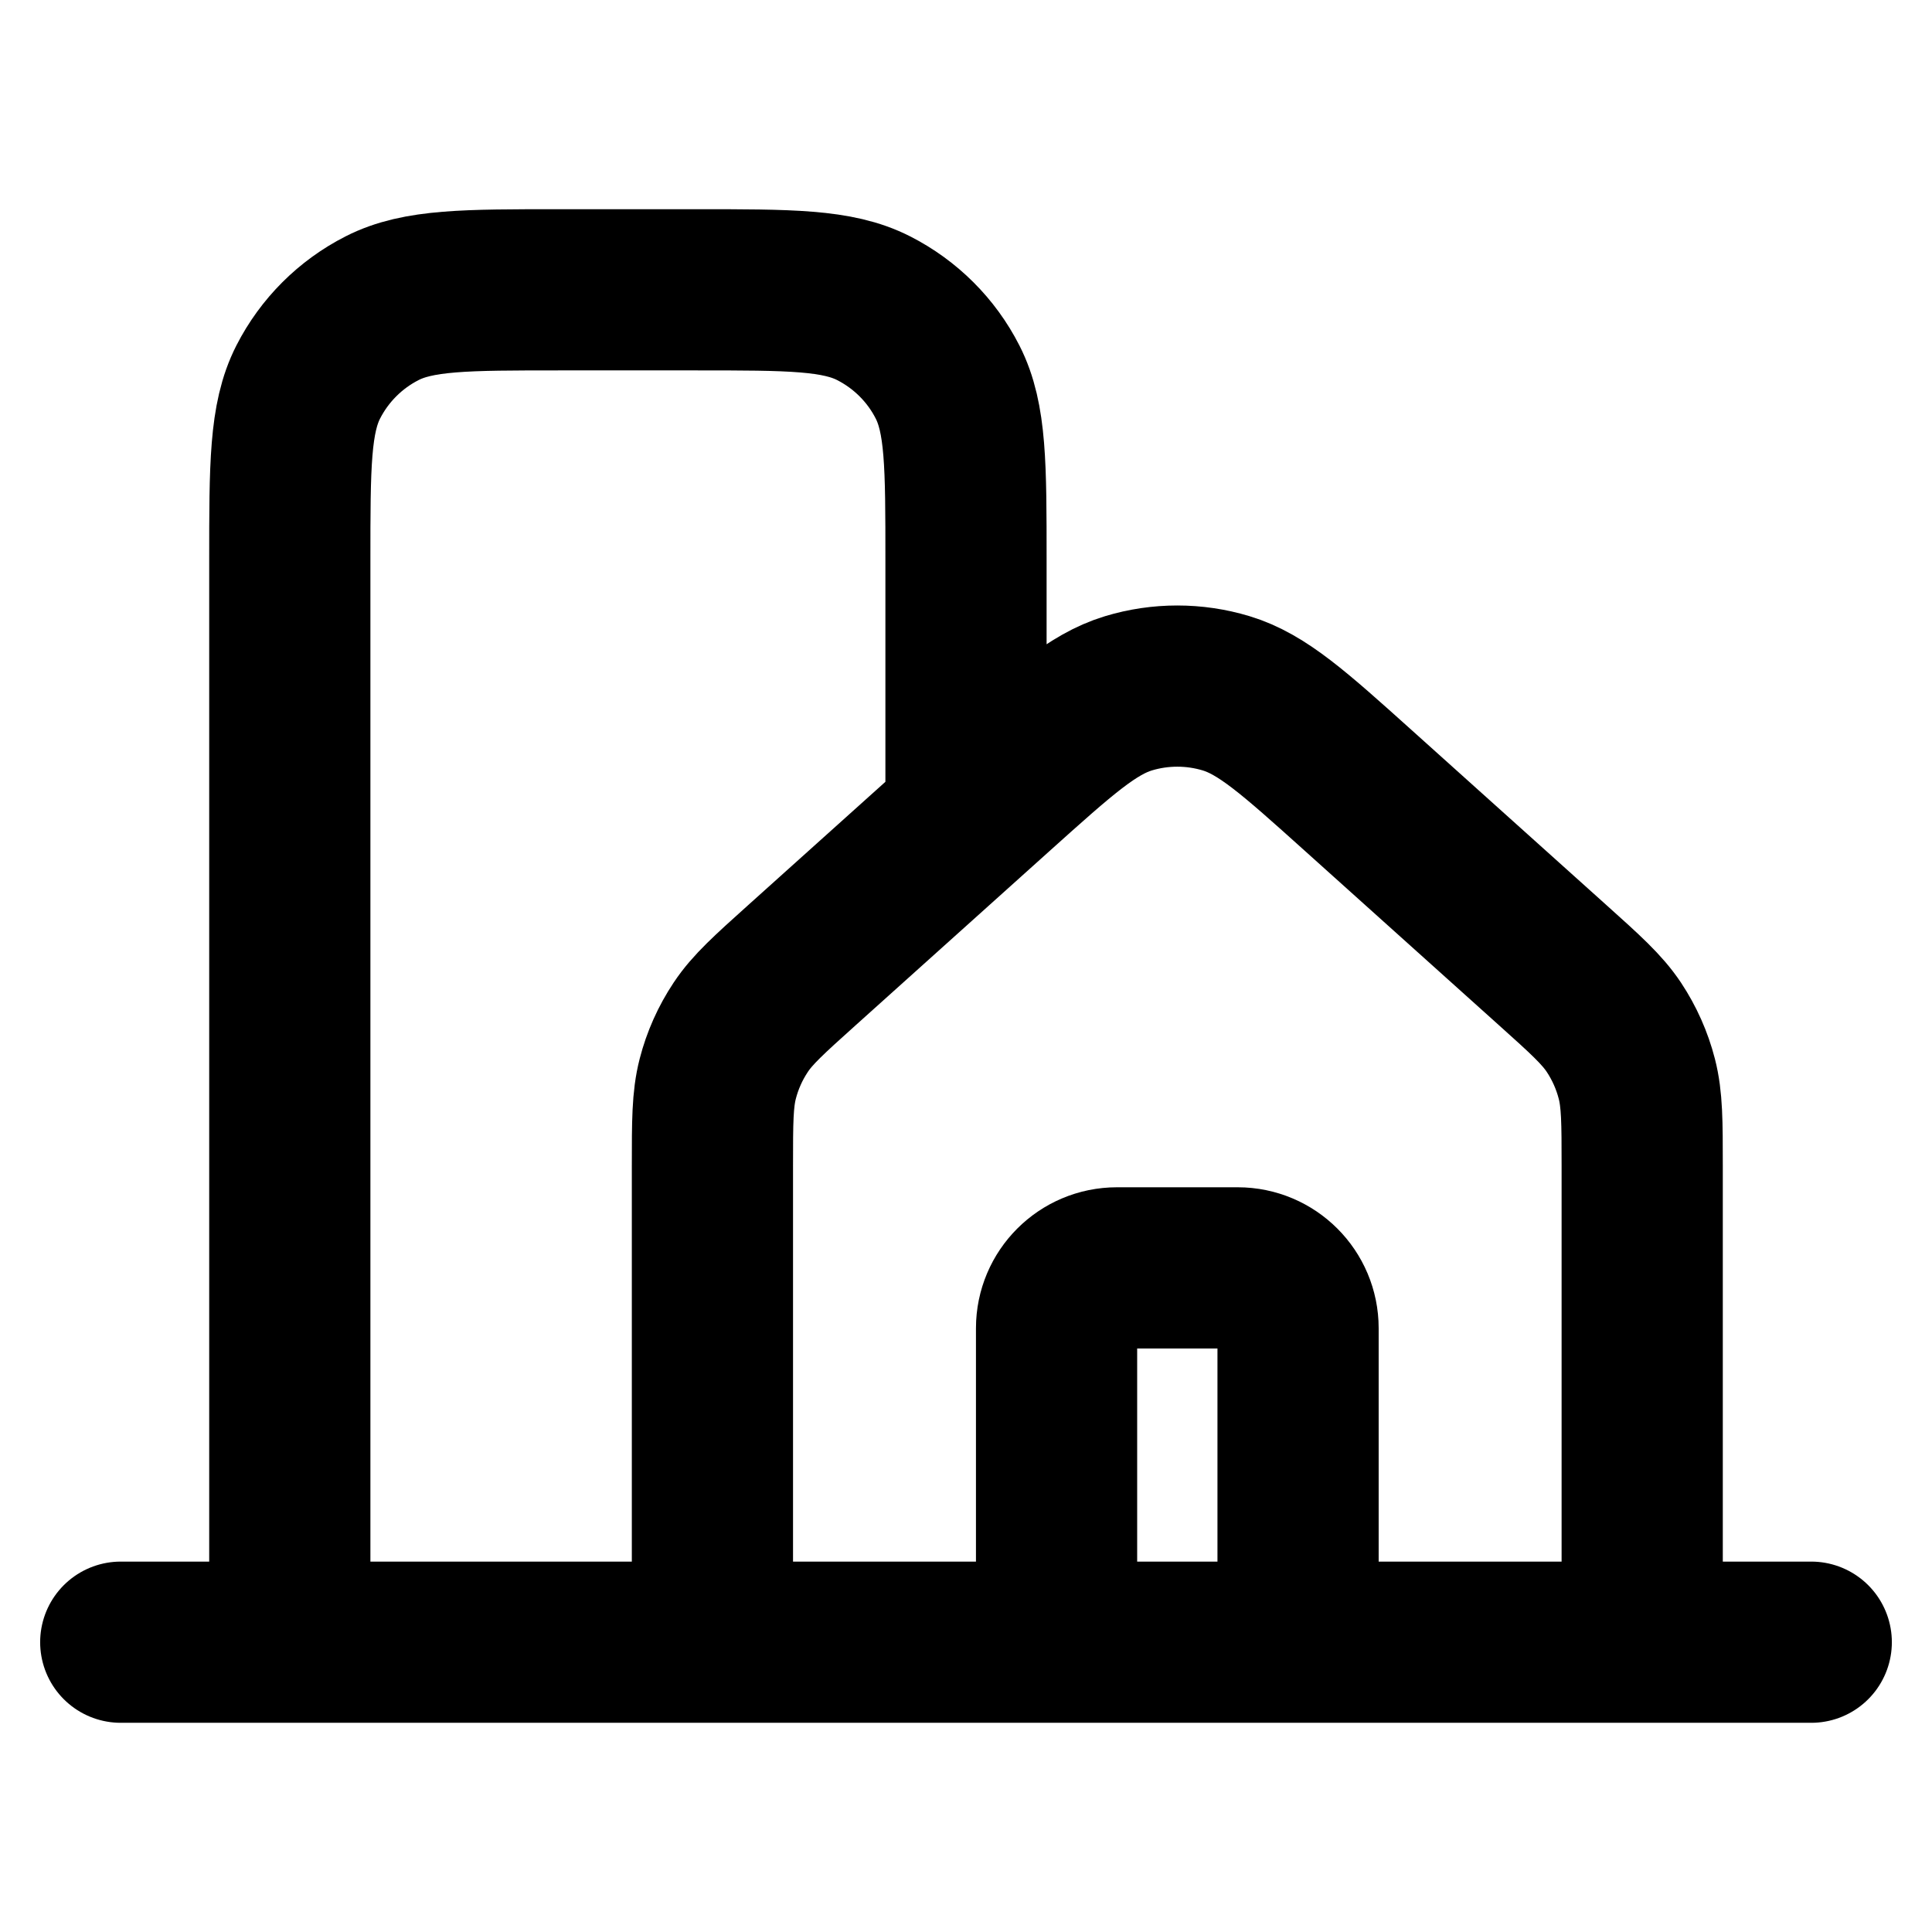 <svg width="32" height="32" viewBox="0 0 32 32" fill="none" xmlns="http://www.w3.org/2000/svg">
<path d="M2 27.2H4.8M4.8 27.2H11.8M4.8 27.2V9.28C4.8 7.712 4.8 6.927 5.105 6.328C5.374 5.801 5.802 5.373 6.329 5.105C6.927 4.8 7.712 4.8 9.28 4.8H11.52C13.088 4.8 13.871 4.8 14.47 5.105C14.997 5.373 15.427 5.801 15.695 6.328C16 6.927 16 7.71 16 9.275V13.2M11.8 27.2H27.2M11.8 27.2V19.315C11.8 18.58 11.8 18.212 11.888 17.869C11.966 17.565 12.095 17.276 12.269 17.015C12.465 16.72 12.74 16.474 13.286 15.983L16.508 13.088C17.565 12.139 18.094 11.664 18.692 11.483C19.218 11.324 19.781 11.324 20.308 11.483C20.906 11.664 21.436 12.139 22.494 13.09L25.714 15.983C26.261 16.474 26.534 16.72 26.731 17.015C26.904 17.276 27.033 17.565 27.111 17.869C27.199 18.212 27.2 18.58 27.2 19.315V27.2M27.2 27.2H30" stroke="black" stroke-width="2.67" stroke-linecap="round" stroke-linejoin="round"/>
<path d="M17.5 27V22C17.5 21.448 17.948 21 18.5 21H20.5C21.052 21 21.5 21.448 21.5 22V27" stroke="black" stroke-width="2.67"/>
</svg>
